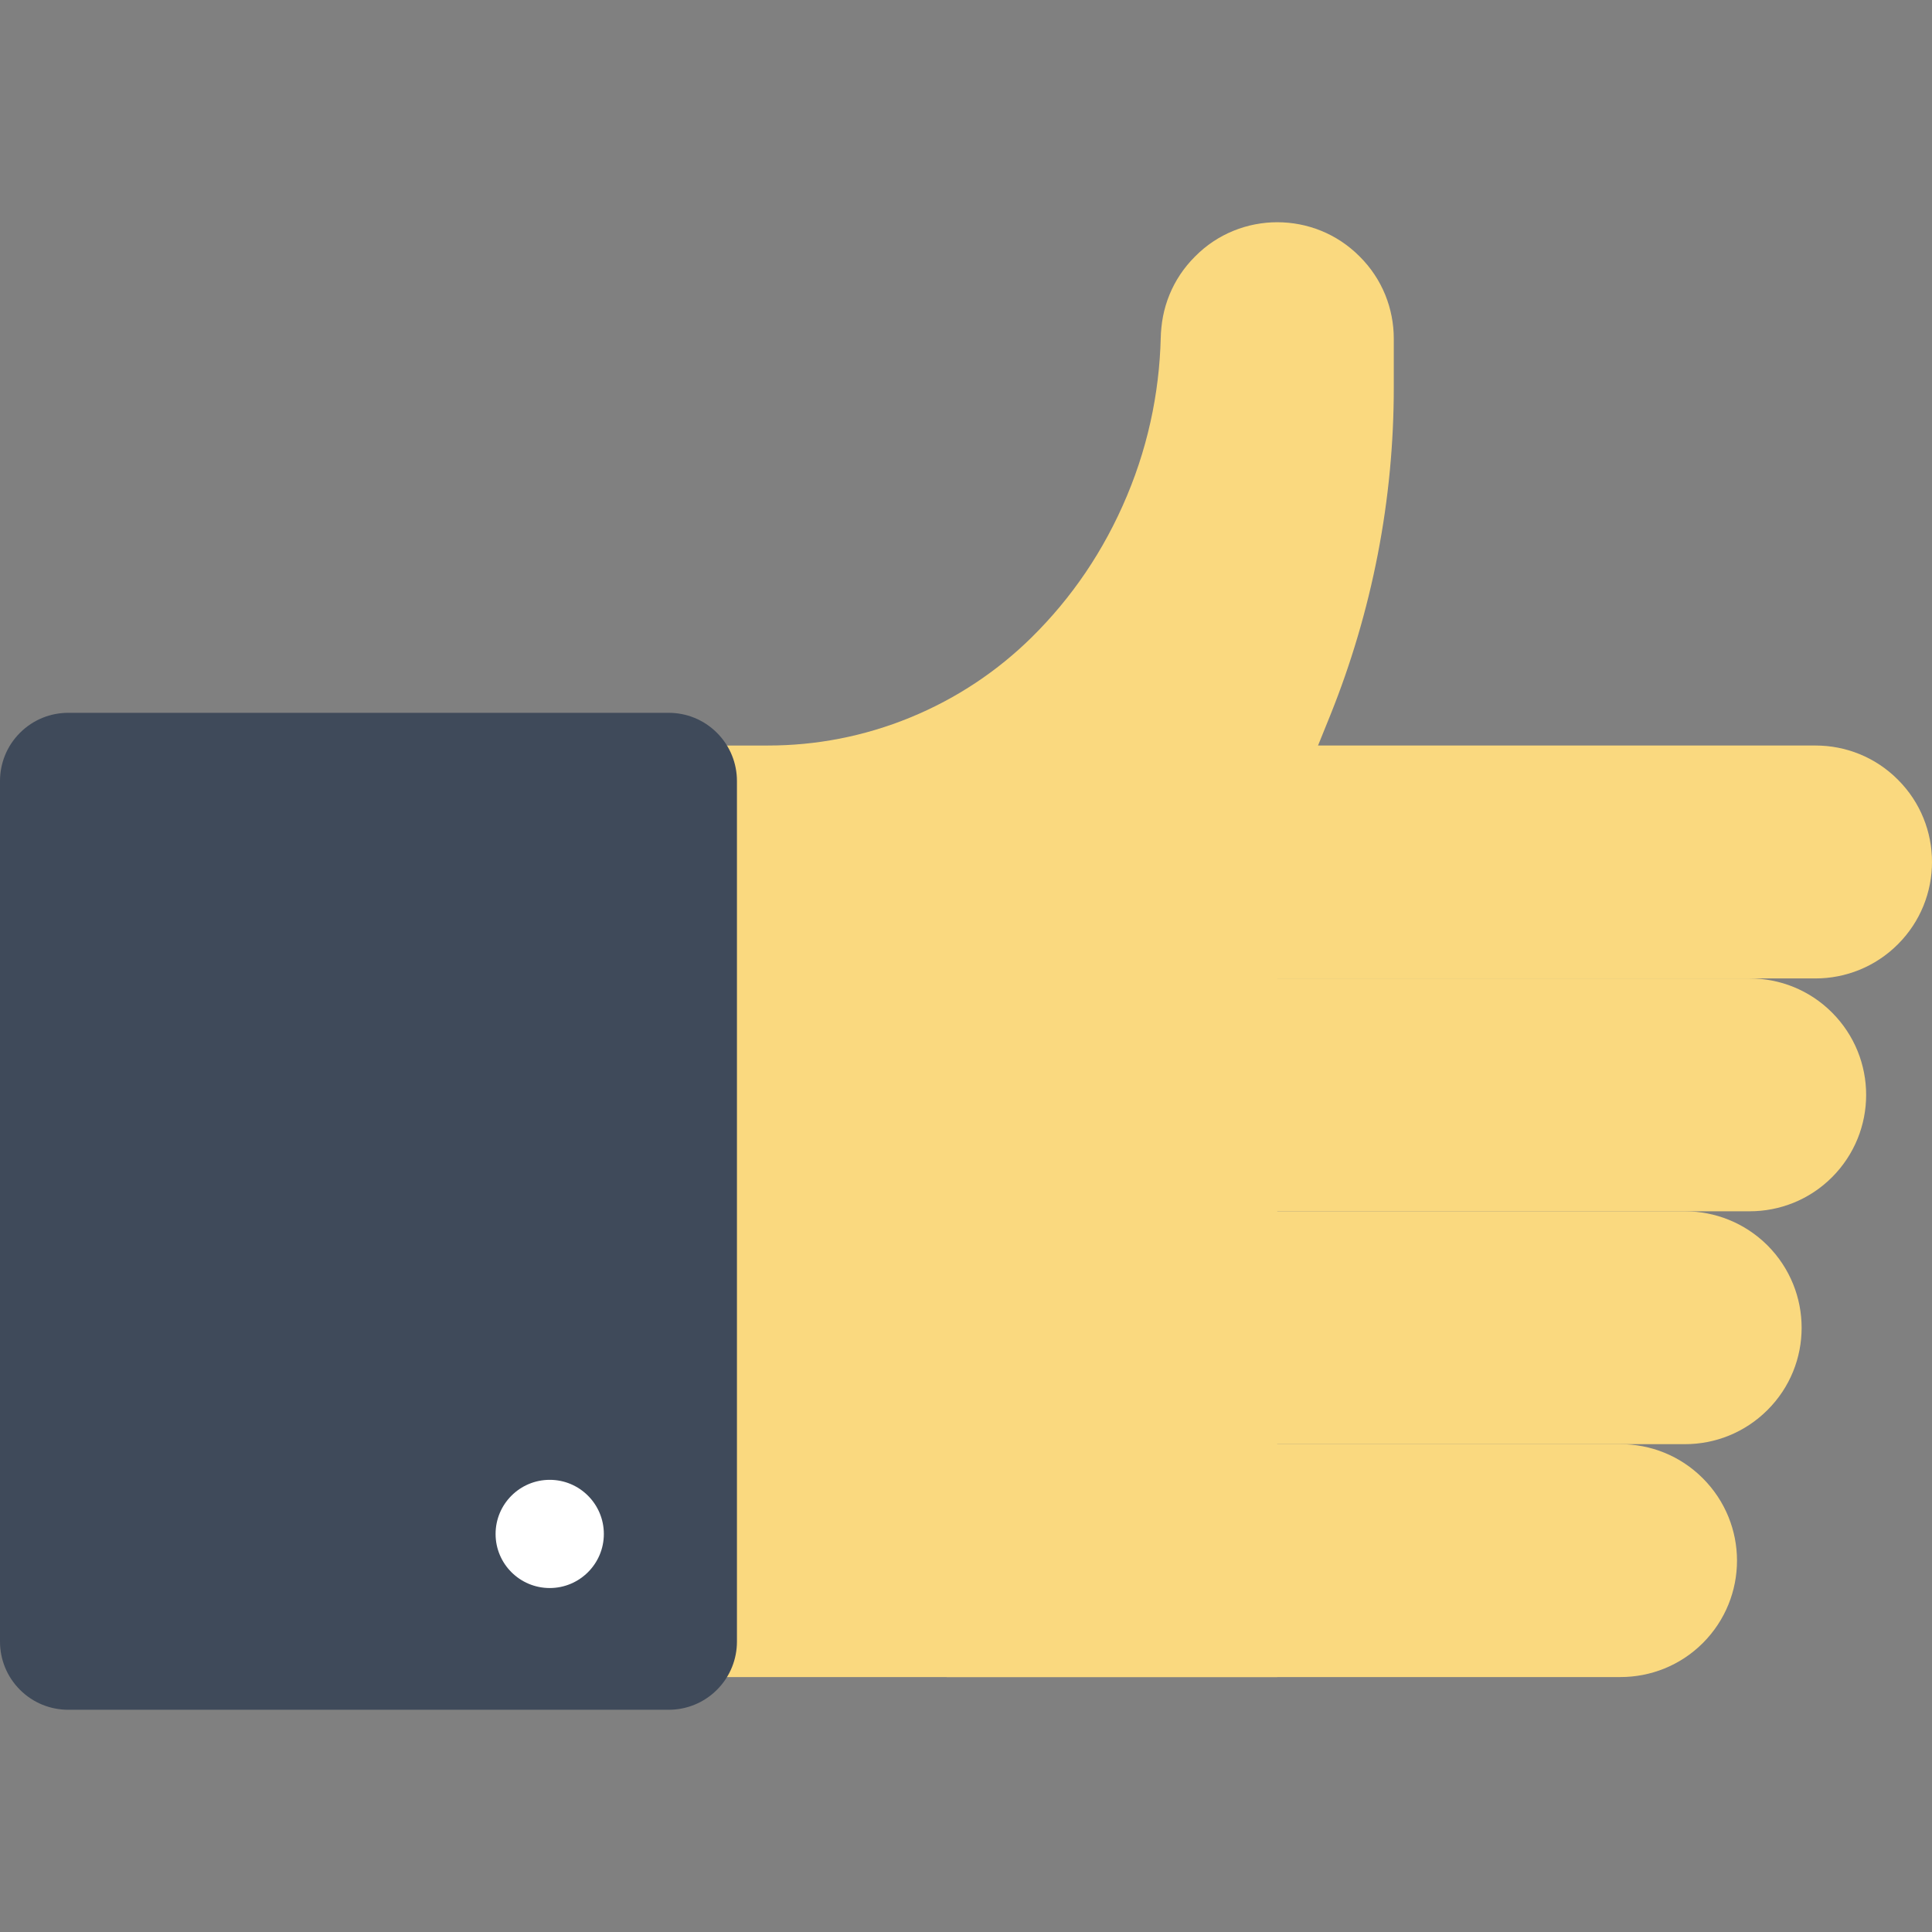 <?xml version="1.0" encoding="utf-8"?>
<!-- Generator: Adobe Illustrator 16.0.0, SVG Export Plug-In . SVG Version: 6.00 Build 0)  -->
<!DOCTYPE svg PUBLIC "-//W3C//DTD SVG 1.1//EN" "http://www.w3.org/Graphics/SVG/1.1/DTD/svg11.dtd">
<svg version="1.1" id="Layer_1" xmlns:x="http://ns.adobe.com/Extensibility/1.0/" xmlns:i="http://ns.adobe.com/AdobeIllustrator/10.0/" xmlns:graph="http://ns.adobe.com/Graphs/1.0/"
	 xmlns="http://www.w3.org/2000/svg" xmlns:xlink="http://www.w3.org/1999/xlink" xmlns:a="http://ns.adobe.com/AdobeSVGViewerExtensions/3.0/"
	 x="0px" y="0px" width="200px" height="200px" viewBox="0 0 200 200" enable-background="new 0 0 200 200" xml:space="preserve">
<rect x="0" y="0" width="200" height="200" fill="#808080" stroke="none"/>
<g>
	<path fill="#FAD97F" d="M196.472,80.714c-2.351-2.363-5.443-3.538-8.522-3.538h-56.934v24.111h56.934
		c3.079,0,6.172-1.185,8.522-3.538c2.352-2.354,3.528-5.433,3.528-8.516C200,86.141,198.823,83.062,196.472,80.714z"/>
	<path fill="#FAD97F" d="M189.655,104.822c-2.355-2.359-5.439-3.535-8.529-3.535h-61.129v24.105h61.129
		c3.09,0,6.174-1.172,8.529-3.529c2.347-2.354,3.528-5.433,3.528-8.521C193.184,110.259,192.002,107.176,189.655,104.822z"/>
	<path fill="#FAD97F" d="M182.969,128.921c-2.36-2.344-5.437-3.528-8.535-3.528h-65.479V149.5h65.479
		c3.099,0,6.175-1.182,8.535-3.535c2.354-2.347,3.535-5.423,3.535-8.516C186.504,134.363,185.322,131.284,182.969,128.921z"/>
	<path fill="#FAD97F" d="M176.282,153.039c-2.356-2.363-5.439-3.539-8.528-3.539H97.995v24.108h69.759
		c3.089,0,6.172-1.172,8.528-3.525c2.348-2.356,3.532-5.437,3.532-8.528C179.814,158.472,178.63,155.393,176.282,153.039z"/>
	<path fill="#FAD97F" d="M140.749,26.551c-2.355-2.373-5.437-3.545-8.527-3.545c-3.068,0-6.17,1.172-8.508,3.545
		c-2.366,2.347-3.541,5.426-3.541,8.509v-1.227c0,5.827-1.107,11.771-3.506,17.484c-2.396,5.719-5.727,10.573-9.88,14.671
		c-3.499,3.447-7.71,6.296-12.539,8.278c-4.831,1.985-9.819,2.91-14.736,2.91h-5.873v96.432h58.583V87.612l5.493-13.581
		c2.122-5.277,3.782-10.827,4.909-16.631c1.123-5.778,1.66-11.563,1.66-17.253V35.06C144.284,31.978,143.115,28.898,140.749,26.551z
		"/>
	<path fill="#3F4A5A" d="M0,169.937c0,1.807,0.689,3.613,2.068,4.99c1.378,1.38,3.185,2.067,4.991,2.067h62.169
		c1.807,0,3.613-0.688,4.99-2.067c1.38-1.377,2.07-3.184,2.07-4.99V80.851c0-1.807-0.69-3.613-2.07-4.99
		c-1.377-1.38-3.184-2.07-4.99-2.07H7.059c-1.806,0-3.613,0.69-4.991,2.07C0.689,77.238,0,79.044,0,80.851V169.937z"/>
	<path fill="#FFFFFF" d="M62.51,158.797c0,3.093-2.516,5.596-5.602,5.596c-3.093,0-5.605-2.503-5.605-5.596
		c0-3.099,2.513-5.605,5.605-5.605C59.994,153.191,62.51,155.698,62.51,158.797z"/>
</g>
</svg>
